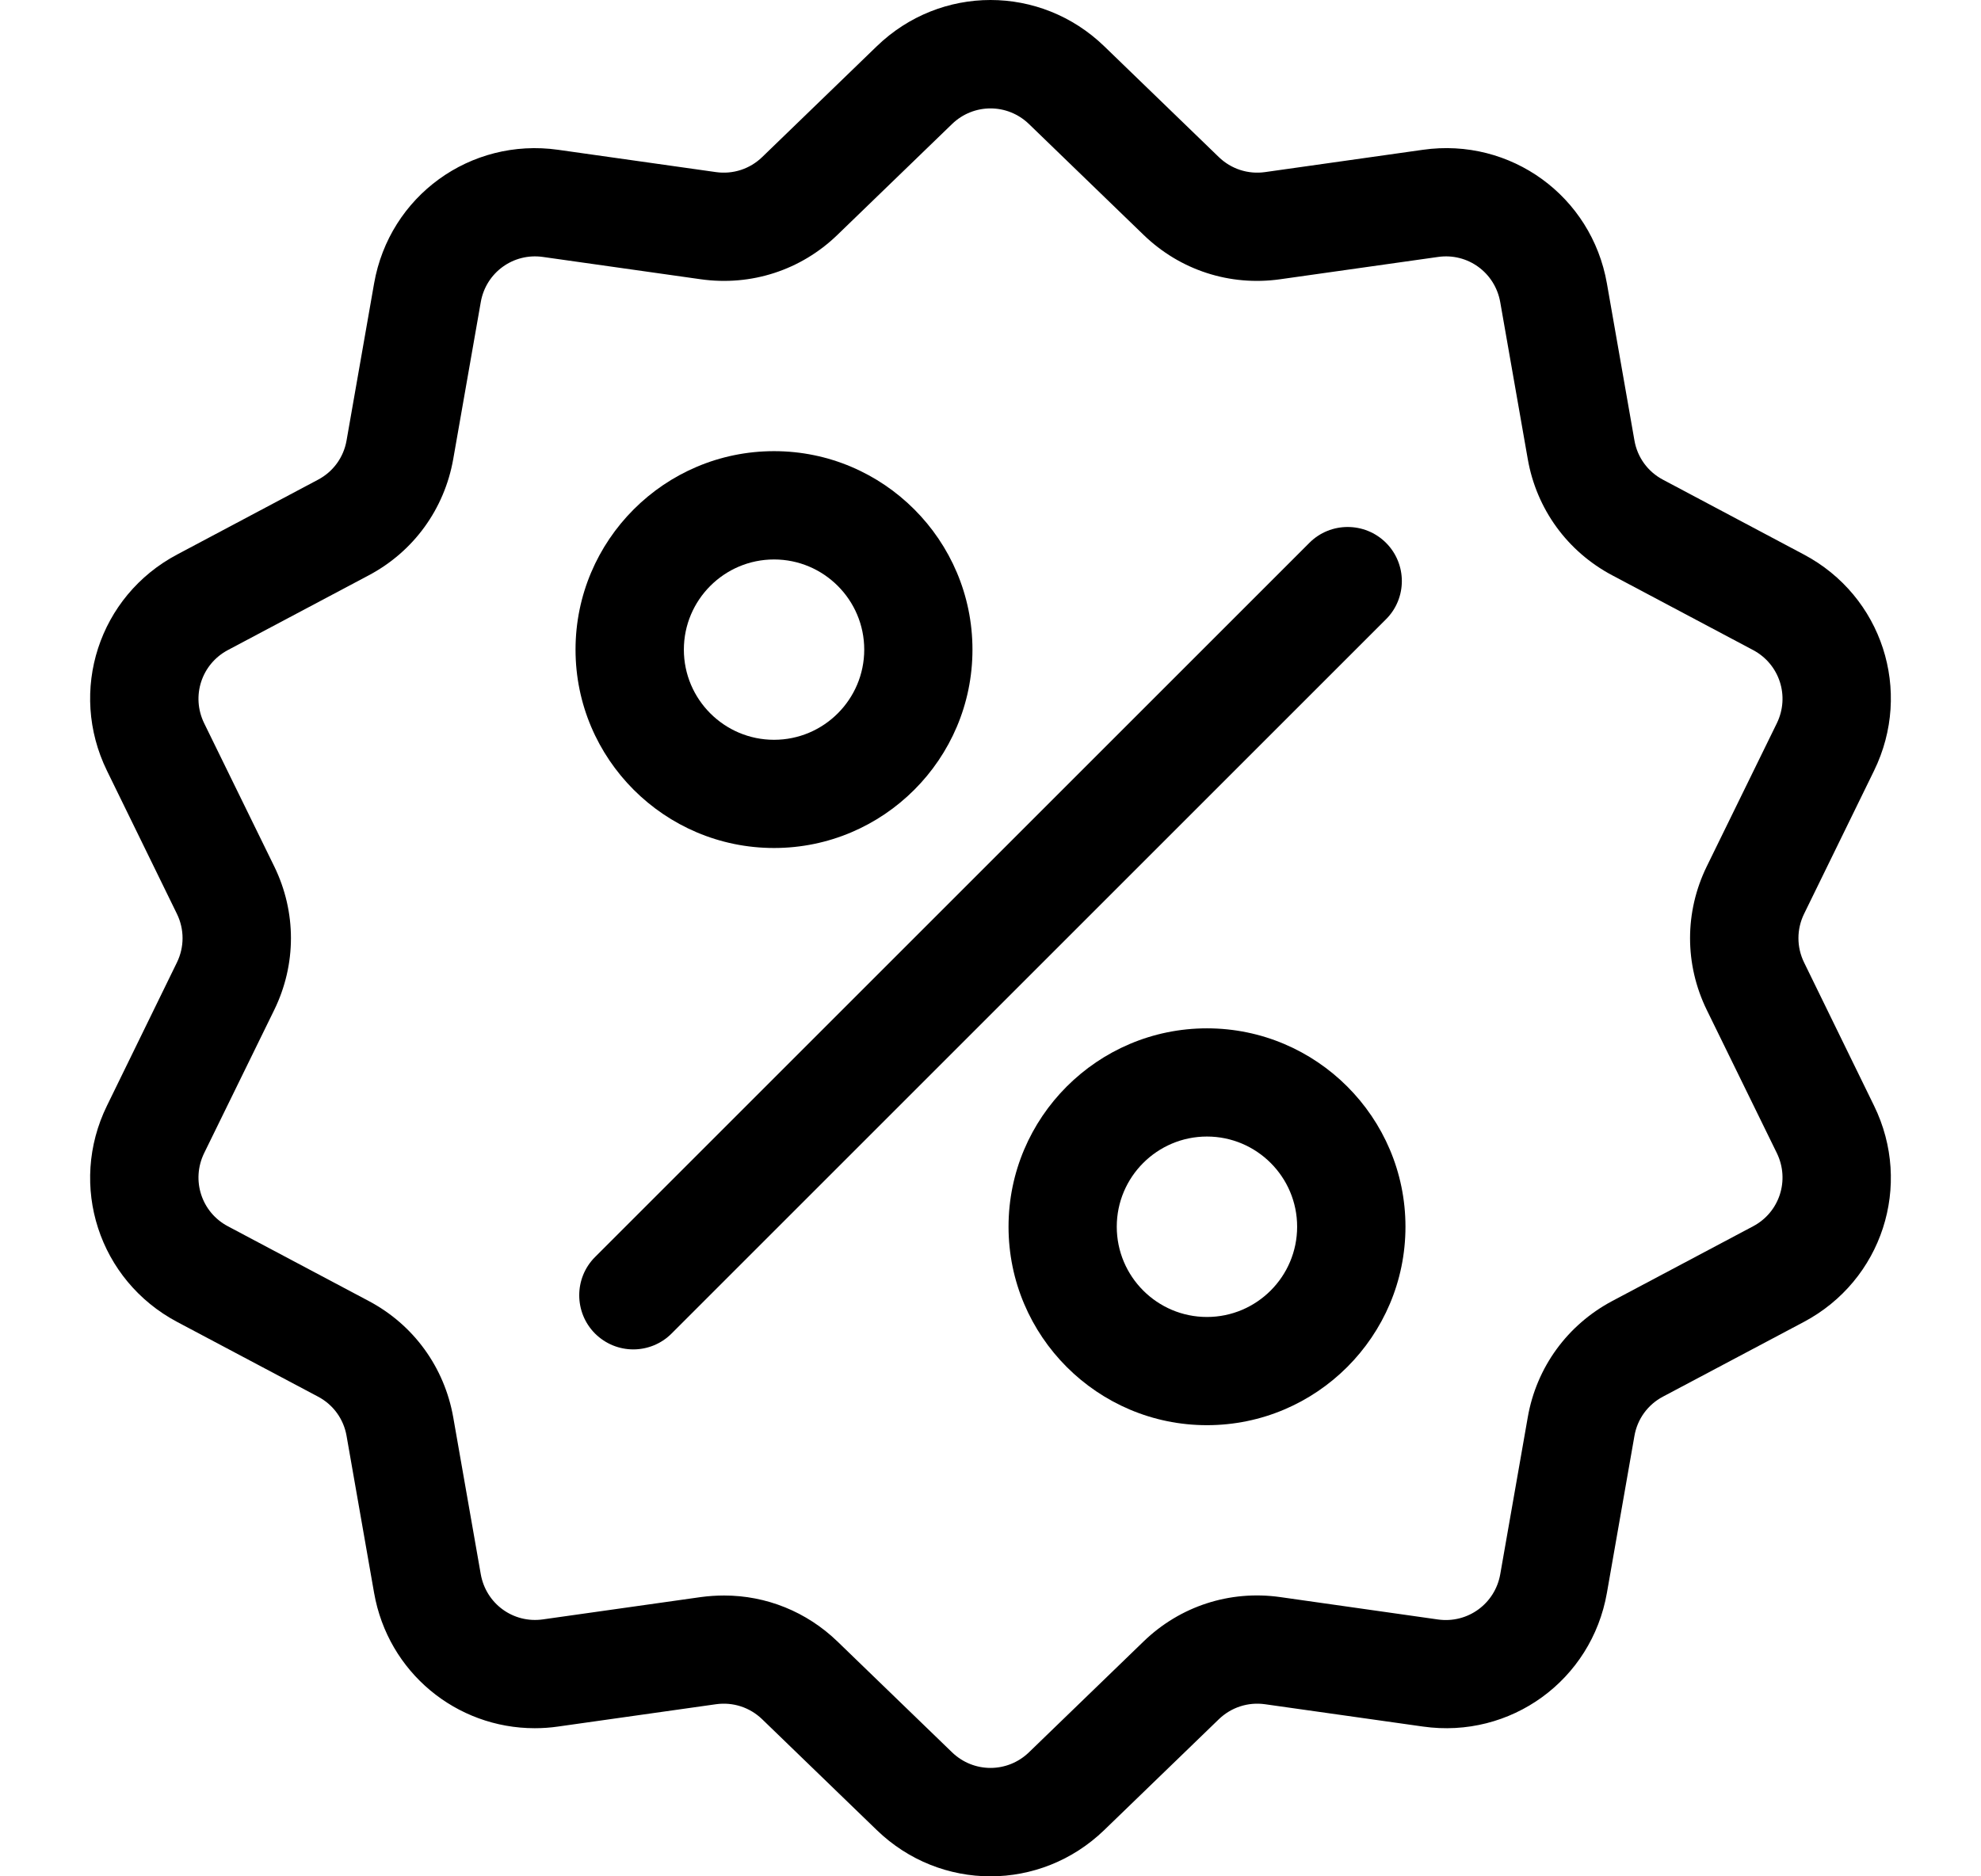 <svg xmlns="http://www.w3.org/2000/svg" fill="none" viewBox="0 0 19 18" height="18" width="19">
<g clip-path="url(#clip0_1_619)">
<path fill="black" d="M17.303 9.233C17.231 9.085 17.231 8.915 17.303 8.767L17.974 7.394C18.348 6.629 18.052 5.717 17.3 5.319L15.95 4.602C15.804 4.525 15.704 4.387 15.676 4.225L15.412 2.719C15.265 1.881 14.489 1.317 13.647 1.437L12.133 1.651C11.97 1.674 11.808 1.621 11.69 1.507L10.591 0.444C9.979 -0.148 9.021 -0.148 8.409 0.444L7.31 1.507C7.192 1.621 7.03 1.674 6.867 1.651L5.353 1.437C4.511 1.318 3.735 1.881 3.588 2.719L3.324 4.225C3.296 4.387 3.196 4.525 3.05 4.602L1.7 5.319C0.948 5.717 0.652 6.629 1.026 7.394L1.697 8.767C1.769 8.915 1.769 9.085 1.697 9.233L1.026 10.607C0.652 11.371 0.948 12.283 1.7 12.682L3.05 13.398C3.196 13.475 3.296 13.613 3.324 13.775L3.588 15.281C3.722 16.044 4.377 16.579 5.129 16.579C5.203 16.579 5.278 16.574 5.353 16.563L6.867 16.349C7.03 16.326 7.192 16.379 7.31 16.493L8.409 17.556C8.715 17.852 9.107 18 9.5 18C9.892 18 10.285 17.852 10.591 17.556L11.69 16.493C11.808 16.379 11.97 16.326 12.133 16.349L13.647 16.563C14.489 16.683 15.265 16.119 15.412 15.281L15.676 13.775C15.704 13.613 15.804 13.475 15.95 13.398L17.3 12.682C18.052 12.283 18.348 11.371 17.974 10.607L17.303 9.233ZM16.814 11.764L15.463 12.481C15.033 12.71 14.737 13.116 14.653 13.596L14.389 15.102C14.339 15.385 14.077 15.576 13.792 15.536L12.278 15.321C11.796 15.253 11.318 15.408 10.968 15.747L9.869 16.81C9.662 17.01 9.338 17.01 9.131 16.81L8.032 15.747C7.736 15.461 7.349 15.306 6.945 15.306C6.871 15.306 6.796 15.311 6.722 15.321L5.208 15.535C4.923 15.576 4.661 15.385 4.611 15.101L4.347 13.596C4.262 13.116 3.967 12.709 3.537 12.481L2.186 11.764C1.932 11.63 1.832 11.321 1.958 11.062L2.63 9.689C2.844 9.251 2.844 8.749 2.63 8.311L1.958 6.938C1.832 6.679 1.932 6.371 2.186 6.236L3.537 5.519C3.967 5.291 4.262 4.884 4.347 4.404L4.611 2.899C4.66 2.615 4.923 2.424 5.208 2.465L6.721 2.679C7.204 2.747 7.682 2.592 8.032 2.253L9.131 1.19C9.338 0.99 9.662 0.99 9.869 1.19L10.968 2.253C11.318 2.592 11.796 2.747 12.278 2.679L13.792 2.465C14.077 2.424 14.339 2.615 14.389 2.899L14.653 4.404C14.737 4.884 15.033 5.291 15.463 5.519L16.814 6.236C17.068 6.371 17.168 6.679 17.042 6.938L16.37 8.311C16.156 8.749 16.156 9.251 16.37 9.689L17.042 11.062C17.168 11.321 17.068 11.63 16.814 11.764Z"></path>
<path fill="black" d="M13.293 5.207C13.09 5.005 12.761 5.005 12.559 5.207L5.707 12.059C5.505 12.261 5.505 12.59 5.707 12.793C5.809 12.894 5.941 12.945 6.074 12.945C6.207 12.945 6.34 12.894 6.441 12.793L13.293 5.941C13.496 5.739 13.496 5.41 13.293 5.207Z"></path>
<path fill="black" d="M7.424 4.328C6.374 4.328 5.52 5.182 5.52 6.232C5.52 7.281 6.374 8.135 7.424 8.135C8.473 8.135 9.327 7.281 9.327 6.232C9.327 5.182 8.473 4.328 7.424 4.328ZM7.424 7.097C6.947 7.097 6.559 6.709 6.559 6.232C6.559 5.755 6.947 5.367 7.424 5.367C7.901 5.367 8.289 5.755 8.289 6.232C8.289 6.709 7.901 7.097 7.424 7.097Z"></path>
<path fill="black" d="M11.576 9.865C10.527 9.865 9.673 10.719 9.673 11.768C9.673 12.818 10.527 13.672 11.576 13.672C12.626 13.672 13.48 12.818 13.48 11.768C13.48 10.719 12.626 9.865 11.576 9.865ZM11.576 12.634C11.099 12.634 10.711 12.246 10.711 11.768C10.711 11.291 11.099 10.903 11.576 10.903C12.053 10.903 12.441 11.291 12.441 11.768C12.441 12.246 12.053 12.634 11.576 12.634Z"></path>
</g>
<defs>
<clipPath id="clip0_1_619">
<rect transform="translate(0.5)" fill="white" height="18" width="18"></rect>
</clipPath>
</defs>
</svg>
